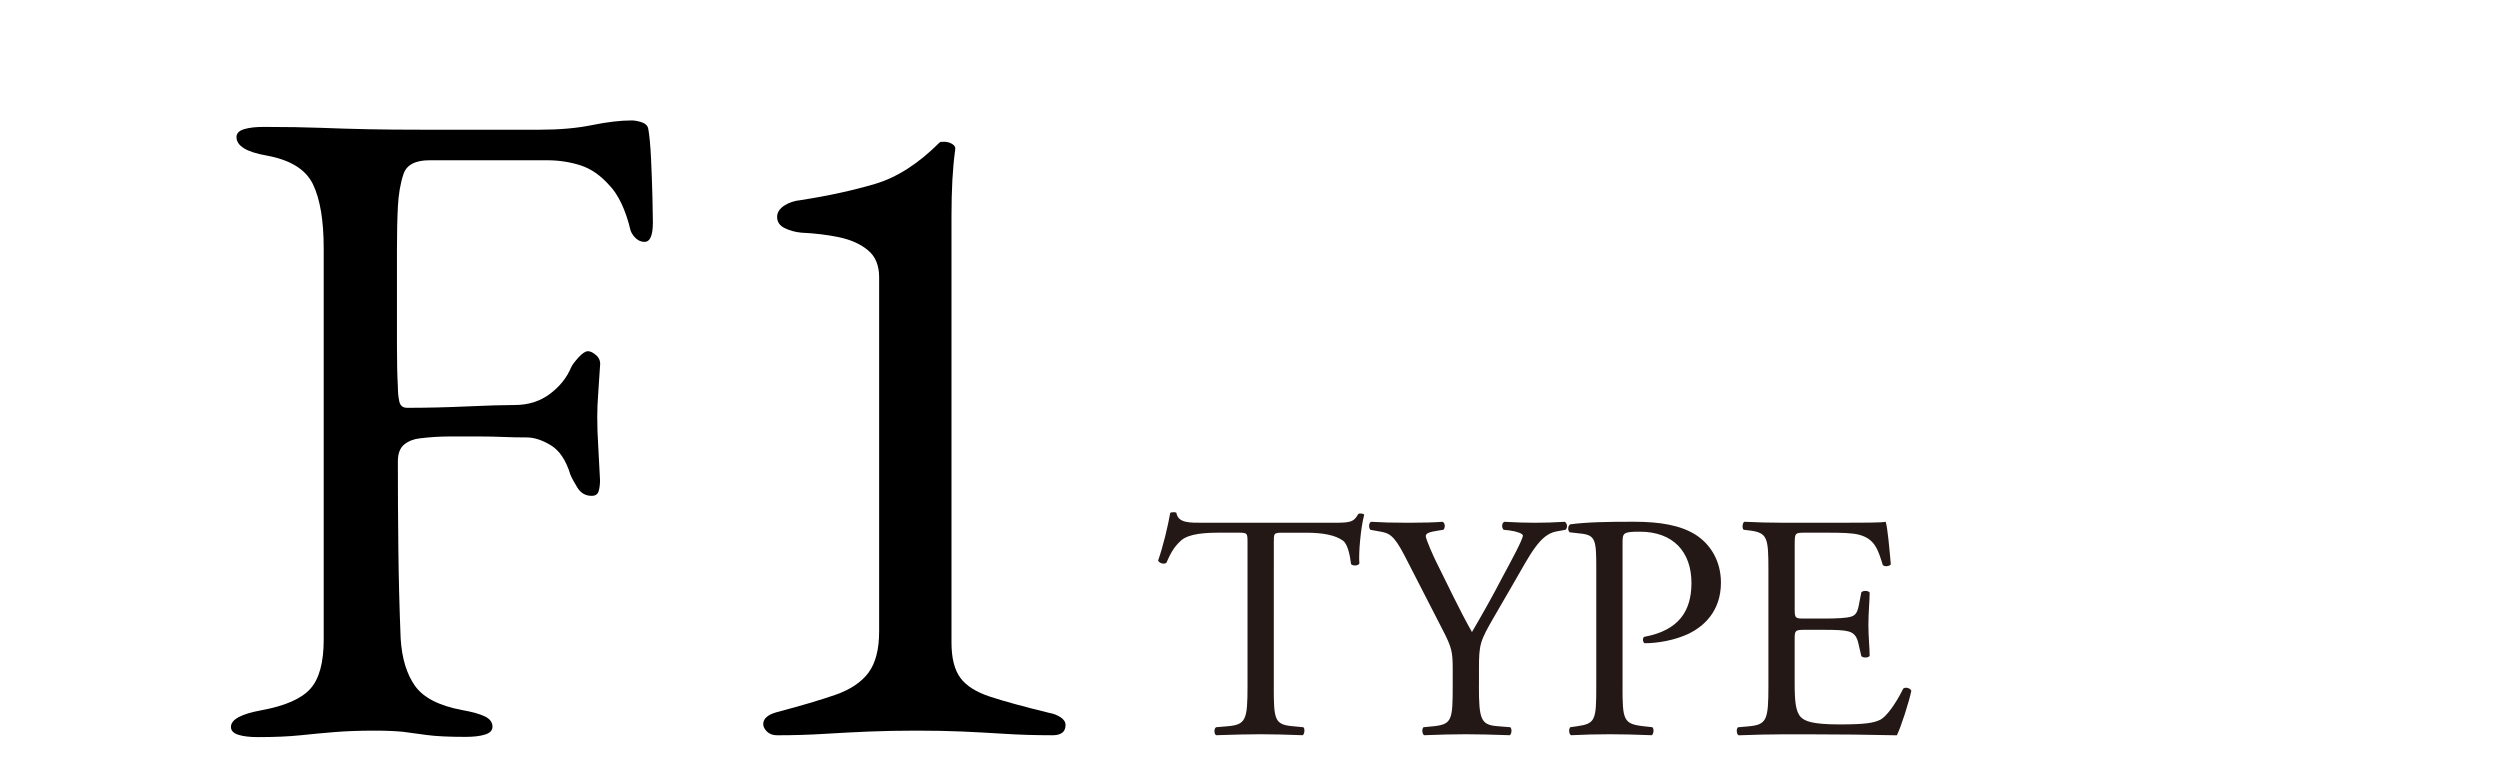 <?xml version="1.0" encoding="utf-8"?>
<!-- Generator: Adobe Illustrator 24.0.1, SVG Export Plug-In . SVG Version: 6.00 Build 0)  -->
<svg version="1.1" id="レイヤー_1" xmlns="http://www.w3.org/2000/svg" xmlns:xlink="http://www.w3.org/1999/xlink" x="0px"
	 y="0px" width="88.43px" height="27px" viewBox="0 0 88.43 27" style="enable-background:new 0 0 88.43 27;"
	 xml:space="preserve">
<style type="text/css">
	.st0{enable-background:new    ;}
	.st1{fill:#231815;}
</style>
<g class="st0">
	<path class="st1" d="M45.056,24.272c0,1.19,0.023,1.36,0.681,1.417l0.362,0.034
		c0.068,0.045,0.046,0.249-0.022,0.283c-0.646-0.022-1.032-0.034-1.485-0.034
		s-0.85,0.012-1.576,0.034c-0.067-0.034-0.09-0.227,0-0.283l0.408-0.034
		c0.646-0.057,0.703-0.227,0.703-1.417v-5.068c0-0.352,0-0.362-0.34-0.362h-0.623
		c-0.488,0-1.111,0.022-1.395,0.283c-0.272,0.249-0.386,0.499-0.511,0.782
		c-0.091,0.068-0.249,0.012-0.294-0.079c0.181-0.511,0.351-1.236,0.43-1.689
		c0.034-0.022,0.182-0.034,0.216,0c0.067,0.362,0.442,0.352,0.964,0.352h4.592
		c0.611,0,0.714-0.022,0.884-0.317c0.057-0.022,0.182-0.012,0.204,0.034
		c-0.125,0.465-0.204,1.383-0.17,1.723c-0.045,0.091-0.238,0.091-0.295,0.022
		c-0.033-0.283-0.113-0.702-0.283-0.827c-0.261-0.192-0.691-0.283-1.315-0.283
		h-0.805c-0.341,0-0.329,0.011-0.329,0.385V24.272H45.056z"/>
	<path class="st1" d="M52.312,24.249c0,1.214,0.067,1.395,0.681,1.44l0.43,0.034
		c0.068,0.067,0.046,0.249-0.022,0.283c-0.702-0.022-1.088-0.034-1.542-0.034
		c-0.476,0-0.884,0.012-1.484,0.034c-0.068-0.034-0.092-0.216-0.023-0.283
		l0.352-0.034c0.658-0.068,0.681-0.227,0.681-1.44v-0.578
		c0-0.623-0.034-0.771-0.362-1.405l-1.338-2.607
		c-0.387-0.749-0.557-0.806-0.896-0.862l-0.317-0.057
		c-0.067-0.079-0.057-0.238,0.022-0.283c0.363,0.022,0.771,0.034,1.315,0.034
		c0.521,0,0.93-0.012,1.214-0.034c0.102,0.034,0.102,0.216,0.033,0.283
		l-0.147,0.022c-0.396,0.057-0.476,0.114-0.476,0.204
		c0,0.114,0.295,0.76,0.352,0.873c0.419,0.839,0.838,1.735,1.281,2.518
		c0.351-0.602,0.725-1.259,1.064-1.916c0.318-0.59,0.737-1.36,0.737-1.497
		c0-0.067-0.204-0.147-0.476-0.182l-0.205-0.022
		c-0.078-0.079-0.067-0.238,0.023-0.283c0.408,0.022,0.736,0.034,1.088,0.034
		s0.67-0.012,1.055-0.034c0.091,0.057,0.102,0.216,0.023,0.283l-0.318,0.057
		c-0.59,0.103-0.93,0.816-1.496,1.792l-0.715,1.235
		c-0.498,0.861-0.532,0.964-0.532,1.837v0.588H52.312z"/>
	<path class="st1" d="M57.392,24.272c0,1.19,0.023,1.337,0.748,1.417l0.307,0.034
		c0.068,0.057,0.045,0.249-0.022,0.283c-0.646-0.022-1.021-0.034-1.474-0.034
		c-0.477,0-0.885,0.012-1.383,0.034c-0.068-0.034-0.092-0.216-0.023-0.283
		l0.238-0.034c0.658-0.091,0.68-0.227,0.68-1.417v-4.184
		c0-0.964-0.021-1.156-0.532-1.213l-0.408-0.046
		c-0.079-0.068-0.067-0.238,0.022-0.283c0.602-0.079,1.304-0.091,2.245-0.091
		c0.94,0,1.644,0.125,2.177,0.453c0.521,0.329,0.906,0.919,0.906,1.701
		c0,1.043-0.646,1.564-1.133,1.803c-0.499,0.237-1.1,0.34-1.564,0.34
		c-0.08-0.034-0.08-0.204-0.012-0.227c1.225-0.227,1.666-0.919,1.666-1.905
		c0-1.1-0.646-1.813-1.824-1.813c-0.602,0-0.613,0.045-0.613,0.408V24.272H57.392z"
		/>
	<path class="st1" d="M62.552,20.19c0-1.179-0.023-1.349-0.691-1.429l-0.182-0.022
		c-0.068-0.045-0.046-0.249,0.022-0.283c0.487,0.022,0.872,0.034,1.337,0.034
		h2.133c0.725,0,1.394,0,1.529-0.034c0.068,0.192,0.137,1.009,0.182,1.508
		c-0.045,0.068-0.227,0.091-0.283,0.022c-0.17-0.532-0.271-0.93-0.861-1.077
		c-0.238-0.057-0.602-0.067-1.1-0.067h-0.816c-0.34,0-0.34,0.022-0.34,0.453
		v2.268c0,0.317,0.033,0.317,0.373,0.317h0.658c0.477,0,0.828-0.022,0.963-0.068
		c0.137-0.045,0.217-0.113,0.273-0.396l0.09-0.465
		c0.057-0.068,0.25-0.068,0.295,0.012c0,0.271-0.045,0.714-0.045,1.145
		c0,0.408,0.045,0.839,0.045,1.089c-0.045,0.079-0.238,0.079-0.295,0.011
		l-0.102-0.441c-0.045-0.204-0.125-0.375-0.352-0.432
		c-0.158-0.045-0.432-0.057-0.873-0.057h-0.658c-0.34,0-0.373,0.012-0.373,0.307
		v1.599c0,0.601,0.033,0.986,0.215,1.179c0.137,0.136,0.374,0.261,1.372,0.261
		c0.872,0,1.202-0.045,1.451-0.17c0.204-0.113,0.51-0.51,0.805-1.1
		c0.079-0.057,0.238-0.022,0.284,0.079c-0.08,0.396-0.363,1.27-0.511,1.576
		c-1.021-0.022-2.029-0.034-3.038-0.034h-1.021c-0.486,0-0.872,0.012-1.541,0.034
		c-0.068-0.034-0.091-0.216-0.023-0.283l0.375-0.034
		c0.646-0.057,0.703-0.227,0.703-1.417C62.552,24.275,62.552,20.19,62.552,20.19
		z"/>
</g>
<g>
	<g class="st0">
		<path d="M9.121,26.073c-0.285,0-0.514-0.027-0.689-0.082
			c-0.175-0.055-0.263-0.147-0.263-0.279c0-0.262,0.361-0.459,1.083-0.59
			c0.831-0.153,1.405-0.404,1.722-0.755c0.317-0.35,0.476-0.929,0.476-1.738
			V8.787c0-0.984-0.126-1.739-0.377-2.264c-0.252-0.525-0.793-0.863-1.624-1.017
			C9.076,5.44,8.803,5.354,8.628,5.244c-0.175-0.109-0.263-0.24-0.263-0.394
			c0-0.132,0.087-0.224,0.263-0.279c0.175-0.054,0.404-0.082,0.689-0.082
			c0.809,0,1.492,0.012,2.05,0.033c0.558,0.022,1.11,0.038,1.657,0.049
			c0.546,0.012,1.191,0.017,1.935,0.017c0.634,0,1.312,0,2.034,0s1.421,0,2.1,0
			c0.699,0,1.317-0.054,1.853-0.164c0.536-0.109,1-0.164,1.394-0.164
			c0.109,0,0.229,0.022,0.361,0.065c0.131,0.045,0.208,0.121,0.229,0.23
			c0.044,0.24,0.077,0.596,0.099,1.065c0.021,0.471,0.038,0.924,0.049,1.361
			c0.011,0.438,0.016,0.733,0.016,0.886c0,0.459-0.098,0.688-0.295,0.688
			c-0.11,0-0.208-0.037-0.295-0.114c-0.087-0.076-0.153-0.169-0.197-0.279
			c-0.087-0.371-0.197-0.693-0.328-0.968c-0.131-0.272-0.273-0.486-0.426-0.64
			c-0.307-0.349-0.646-0.584-1.017-0.705c-0.372-0.119-0.766-0.18-1.181-0.18
			h-4.166c-0.503,0-0.809,0.164-0.918,0.491c-0.109,0.328-0.175,0.711-0.197,1.148
			c-0.022,0.416-0.033,0.924-0.033,1.525s0,1.187,0,1.755c0,0.547,0,1.104,0,1.673
			c0,0.569,0.011,1.05,0.033,1.443c0,0.175,0.017,0.339,0.049,0.492
			s0.125,0.229,0.279,0.229c0.7,0,1.411-0.017,2.132-0.05
			c0.722-0.032,1.279-0.049,1.673-0.049c0.48,0,0.896-0.131,1.247-0.394
			c0.349-0.263,0.601-0.579,0.754-0.951c0.043-0.087,0.131-0.202,0.262-0.345
			c0.131-0.142,0.24-0.213,0.328-0.213c0.087,0,0.186,0.049,0.295,0.147
			s0.153,0.225,0.131,0.377c-0.022,0.372-0.044,0.7-0.065,0.984
			c-0.022,0.284-0.033,0.558-0.033,0.82c0,0.328,0.011,0.661,0.033,1
			c0.021,0.34,0.043,0.749,0.065,1.23c0,0.153-0.016,0.284-0.049,0.394
			c-0.033,0.109-0.115,0.164-0.246,0.164c-0.219,0-0.389-0.099-0.509-0.296
			c-0.12-0.196-0.202-0.349-0.246-0.459c-0.153-0.503-0.383-0.847-0.688-1.033
			c-0.307-0.186-0.59-0.278-0.853-0.278c-0.284,0-0.563-0.006-0.836-0.017
			s-0.541-0.017-0.804-0.017c-0.372,0-0.733,0-1.083,0
			c-0.35,0-0.7,0.022-1.049,0.065c-0.219,0.022-0.405,0.094-0.558,0.214
			c-0.153,0.12-0.23,0.322-0.23,0.606c0,1.006,0.005,2.028,0.017,3.067
			c0.011,1.038,0.038,2.104,0.082,3.198c0.043,0.699,0.213,1.257,0.508,1.673
			c0.295,0.415,0.847,0.699,1.657,0.853c0.372,0.065,0.645,0.143,0.82,0.229
			c0.175,0.088,0.263,0.208,0.263,0.36c0,0.132-0.088,0.225-0.263,0.279
			c-0.175,0.055-0.405,0.082-0.689,0.082c-0.59,0-1.044-0.022-1.361-0.065
			c-0.317-0.044-0.602-0.082-0.853-0.115C14.002,25.86,13.668,25.844,13.253,25.844
			c-0.525,0-0.99,0.017-1.394,0.049c-0.405,0.033-0.815,0.071-1.23,0.115
			C10.213,26.051,9.711,26.073,9.121,26.073z"/>
		<path d="M27.489,26.008c-0.153,0-0.273-0.044-0.361-0.132
			c-0.087-0.087-0.131-0.175-0.131-0.262c0-0.197,0.164-0.339,0.492-0.427
			c0.831-0.219,1.514-0.421,2.05-0.606c0.536-0.186,0.929-0.448,1.181-0.787
			c0.251-0.339,0.377-0.825,0.377-1.46V9.804c0-0.415-0.131-0.732-0.394-0.951
			c-0.262-0.219-0.602-0.372-1.017-0.46c-0.416-0.087-0.864-0.142-1.345-0.163
			c-0.219-0.022-0.416-0.077-0.591-0.164c-0.175-0.088-0.262-0.219-0.262-0.394
			c0-0.153,0.082-0.284,0.246-0.395c0.164-0.108,0.355-0.175,0.574-0.196
			c0.984-0.152,1.864-0.345,2.64-0.574s1.536-0.716,2.28-1.46
			c0.021-0.021,0.049-0.032,0.082-0.032s0.06,0,0.082,0
			c0.109,0,0.208,0.027,0.295,0.082c0.087,0.055,0.12,0.126,0.098,0.213
			c-0.044,0.328-0.077,0.684-0.098,1.066C33.667,6.759,33.656,7.18,33.656,7.639
			v15.089c0,0.547,0.104,0.962,0.312,1.246c0.208,0.285,0.562,0.509,1.066,0.673
			c0.503,0.164,1.202,0.355,2.099,0.574c0.131,0.021,0.257,0.071,0.377,0.147
			c0.12,0.077,0.18,0.169,0.18,0.278c0,0.241-0.153,0.361-0.459,0.361
			c-0.612,0-1.176-0.017-1.689-0.05c-0.514-0.032-1.017-0.06-1.509-0.082
			C33.541,25.854,33,25.844,32.41,25.844s-1.148,0.011-1.673,0.032
			c-0.525,0.022-1.05,0.05-1.575,0.082C28.637,25.991,28.08,26.008,27.489,26.008
			z"/>
	</g>
</g>
</svg>
